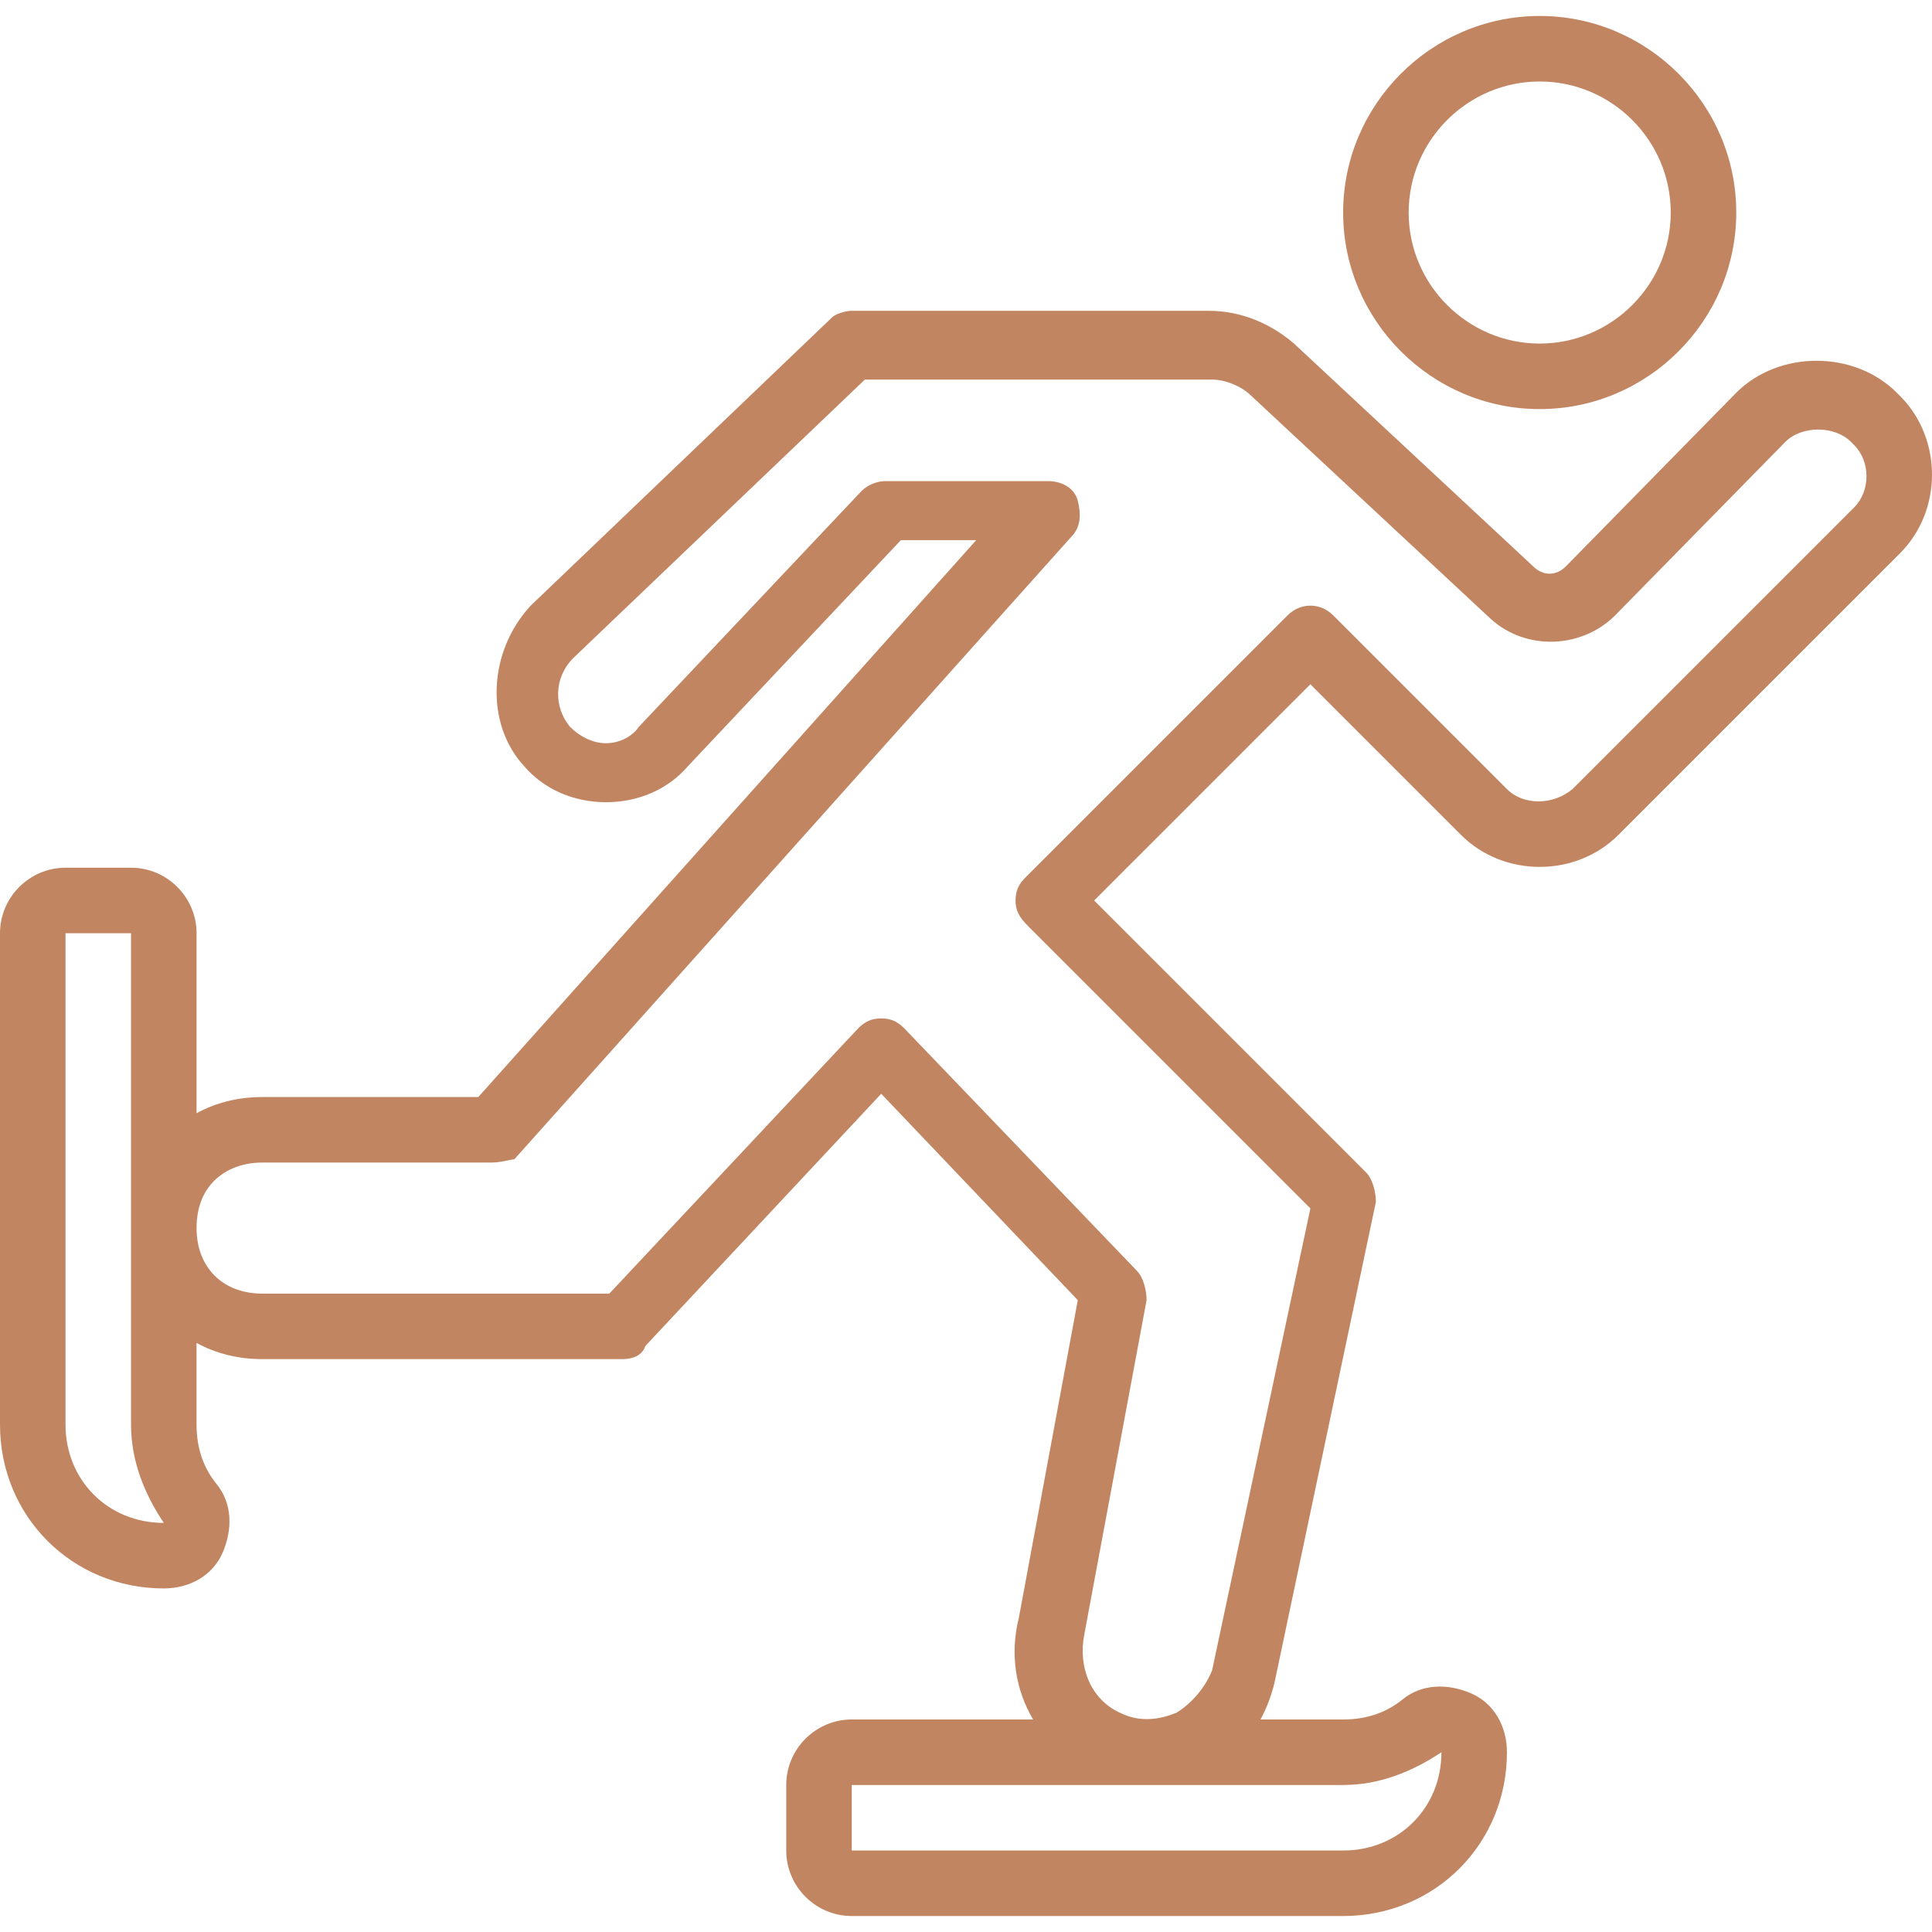 <svg xmlns="http://www.w3.org/2000/svg" xmlns:xlink="http://www.w3.org/1999/xlink" fill="#c28562" height="800px" width="800px" id="Layer_1" viewBox="0 0 511.783 511.783" xml:space="preserve"><g transform="translate(1 1)">	<g>		<g>			<path d="M502.322,103.895l-0.868-0.868c-11.281-11.281-31.241-11.281-42.522,0l-45.125,45.993c-2.603,2.603-6.075,2.603-8.678,0     L341.78,90.01c-6.075-5.207-13.885-8.678-22.563-8.678h-94.59c-1.736,0-4.339,0.868-5.207,1.736l-79.837,76.366     c-11.281,12.149-12.149,31.241-1.736,42.522c5.207,6.075,13.017,9.546,21.695,9.546s16.488-3.471,21.695-9.546l56.407-59.878     h19.959L125.698,289.603H68.424c-6.435,0-12.323,1.541-17.356,4.288v-47.678c0-9.546-7.81-17.356-17.356-17.356H16.356     C6.81,228.858-1,236.668-1,246.214v130.169c0,24.298,19.092,43.39,43.39,43.39c6.942,0,13.017-3.471,15.62-9.546     c2.603-6.075,2.603-13.017-1.736-18.224c-3.471-4.339-5.207-9.546-5.207-15.62v-21.644c5.033,2.747,10.921,4.288,17.356,4.288     h95.458c2.603,0,5.207-0.868,6.075-3.471l62.481-66.82l52.068,54.671l-15.62,84.176c-2.439,9.755-0.765,19.236,3.788,26.902     h-48.046c-9.546,0-17.356,7.81-17.356,17.356v17.356c0,9.546,7.81,17.356,17.356,17.356h130.169     c24.298,0,43.39-19.091,43.39-43.39c0-6.942-3.471-13.017-9.546-15.62s-13.017-2.603-18.224,1.736     c-4.339,3.471-9.546,5.207-15.62,5.207h-21.889c1.589-2.938,2.816-6.147,3.665-9.546l26.902-127.566     c0-2.603-0.868-6.075-2.603-7.81l-72.027-72.027l57.275-57.275l39.919,39.919c11.281,11.281,30.373,11.281,41.654,0l74.63-74.63     C513.603,134.268,513.603,115.176,502.322,103.895z M380.831,463.163c0,14.753-11.281,26.034-26.034,26.034H224.627v-17.356     h130.169C364.342,471.841,373.02,468.369,380.831,463.163z M16.356,376.383V246.214h17.356v130.169     c0,9.546,3.471,18.224,8.678,26.034C27.637,402.417,16.356,391.136,16.356,376.383z M490.173,133.4l-74.63,74.63     c-5.207,4.339-13.017,4.339-17.356,0l-45.993-45.993c-3.471-3.471-8.678-3.471-12.149,0l-69.424,69.424     c-1.736,1.736-2.603,3.471-2.603,6.075c0,2.603,0.868,4.339,3.471,6.942l74.63,74.63l-26.034,122.359     c-1.736,4.339-5.207,8.678-9.546,11.281c-4.339,1.736-9.546,2.603-14.753,0c-7.81-3.471-11.281-12.149-9.546-20.827     l16.488-88.515c0-2.603-0.868-6.075-2.603-7.81l-61.614-64.217c-1.736-1.736-3.471-2.603-6.075-2.603     c-2.603,0-4.339,0.868-6.075,2.603l-65.953,70.292H68.424c-10.414,0-17.356-6.942-17.356-17.356     c0-12.149,8.678-17.356,17.356-17.356h60.746c2.603,0,5.207-0.868,6.075-0.868L282.769,141.21     c2.603-2.603,2.603-6.075,1.736-9.546s-4.339-5.207-7.81-5.207h-43.39c-1.736,0-4.339,0.868-6.075,2.603l-59.01,62.481     c-1.736,2.603-5.207,4.339-8.678,4.339s-6.942-1.736-9.546-4.339c-4.339-5.207-4.339-13.017,0.868-18.224l77.234-73.763h91.986     c3.471,0,7.81,1.736,10.414,4.339l63.349,59.01c9.546,8.678,24.298,7.81,32.976-0.868l45.125-45.993     c4.339-4.339,13.017-4.339,17.356,0l0.868,0.868C494.512,121.251,494.512,129.061,490.173,133.4z" fill="#c28562"></path>			<path d="M406.864,107.366c28.637,0,52.068-23.431,52.068-52.068c0-28.637-23.43-52.068-52.068-52.068     c-28.637,0-52.068,23.43-52.068,52.068C354.797,83.936,378.227,107.366,406.864,107.366z M406.864,20.586     c19.092,0,34.712,15.62,34.712,34.712c0,19.091-15.62,34.712-34.712,34.712c-19.091,0-34.712-15.62-34.712-34.712     C372.153,36.207,387.773,20.586,406.864,20.586z" fill="#c28562"></path>		</g>	</g></g></svg>
